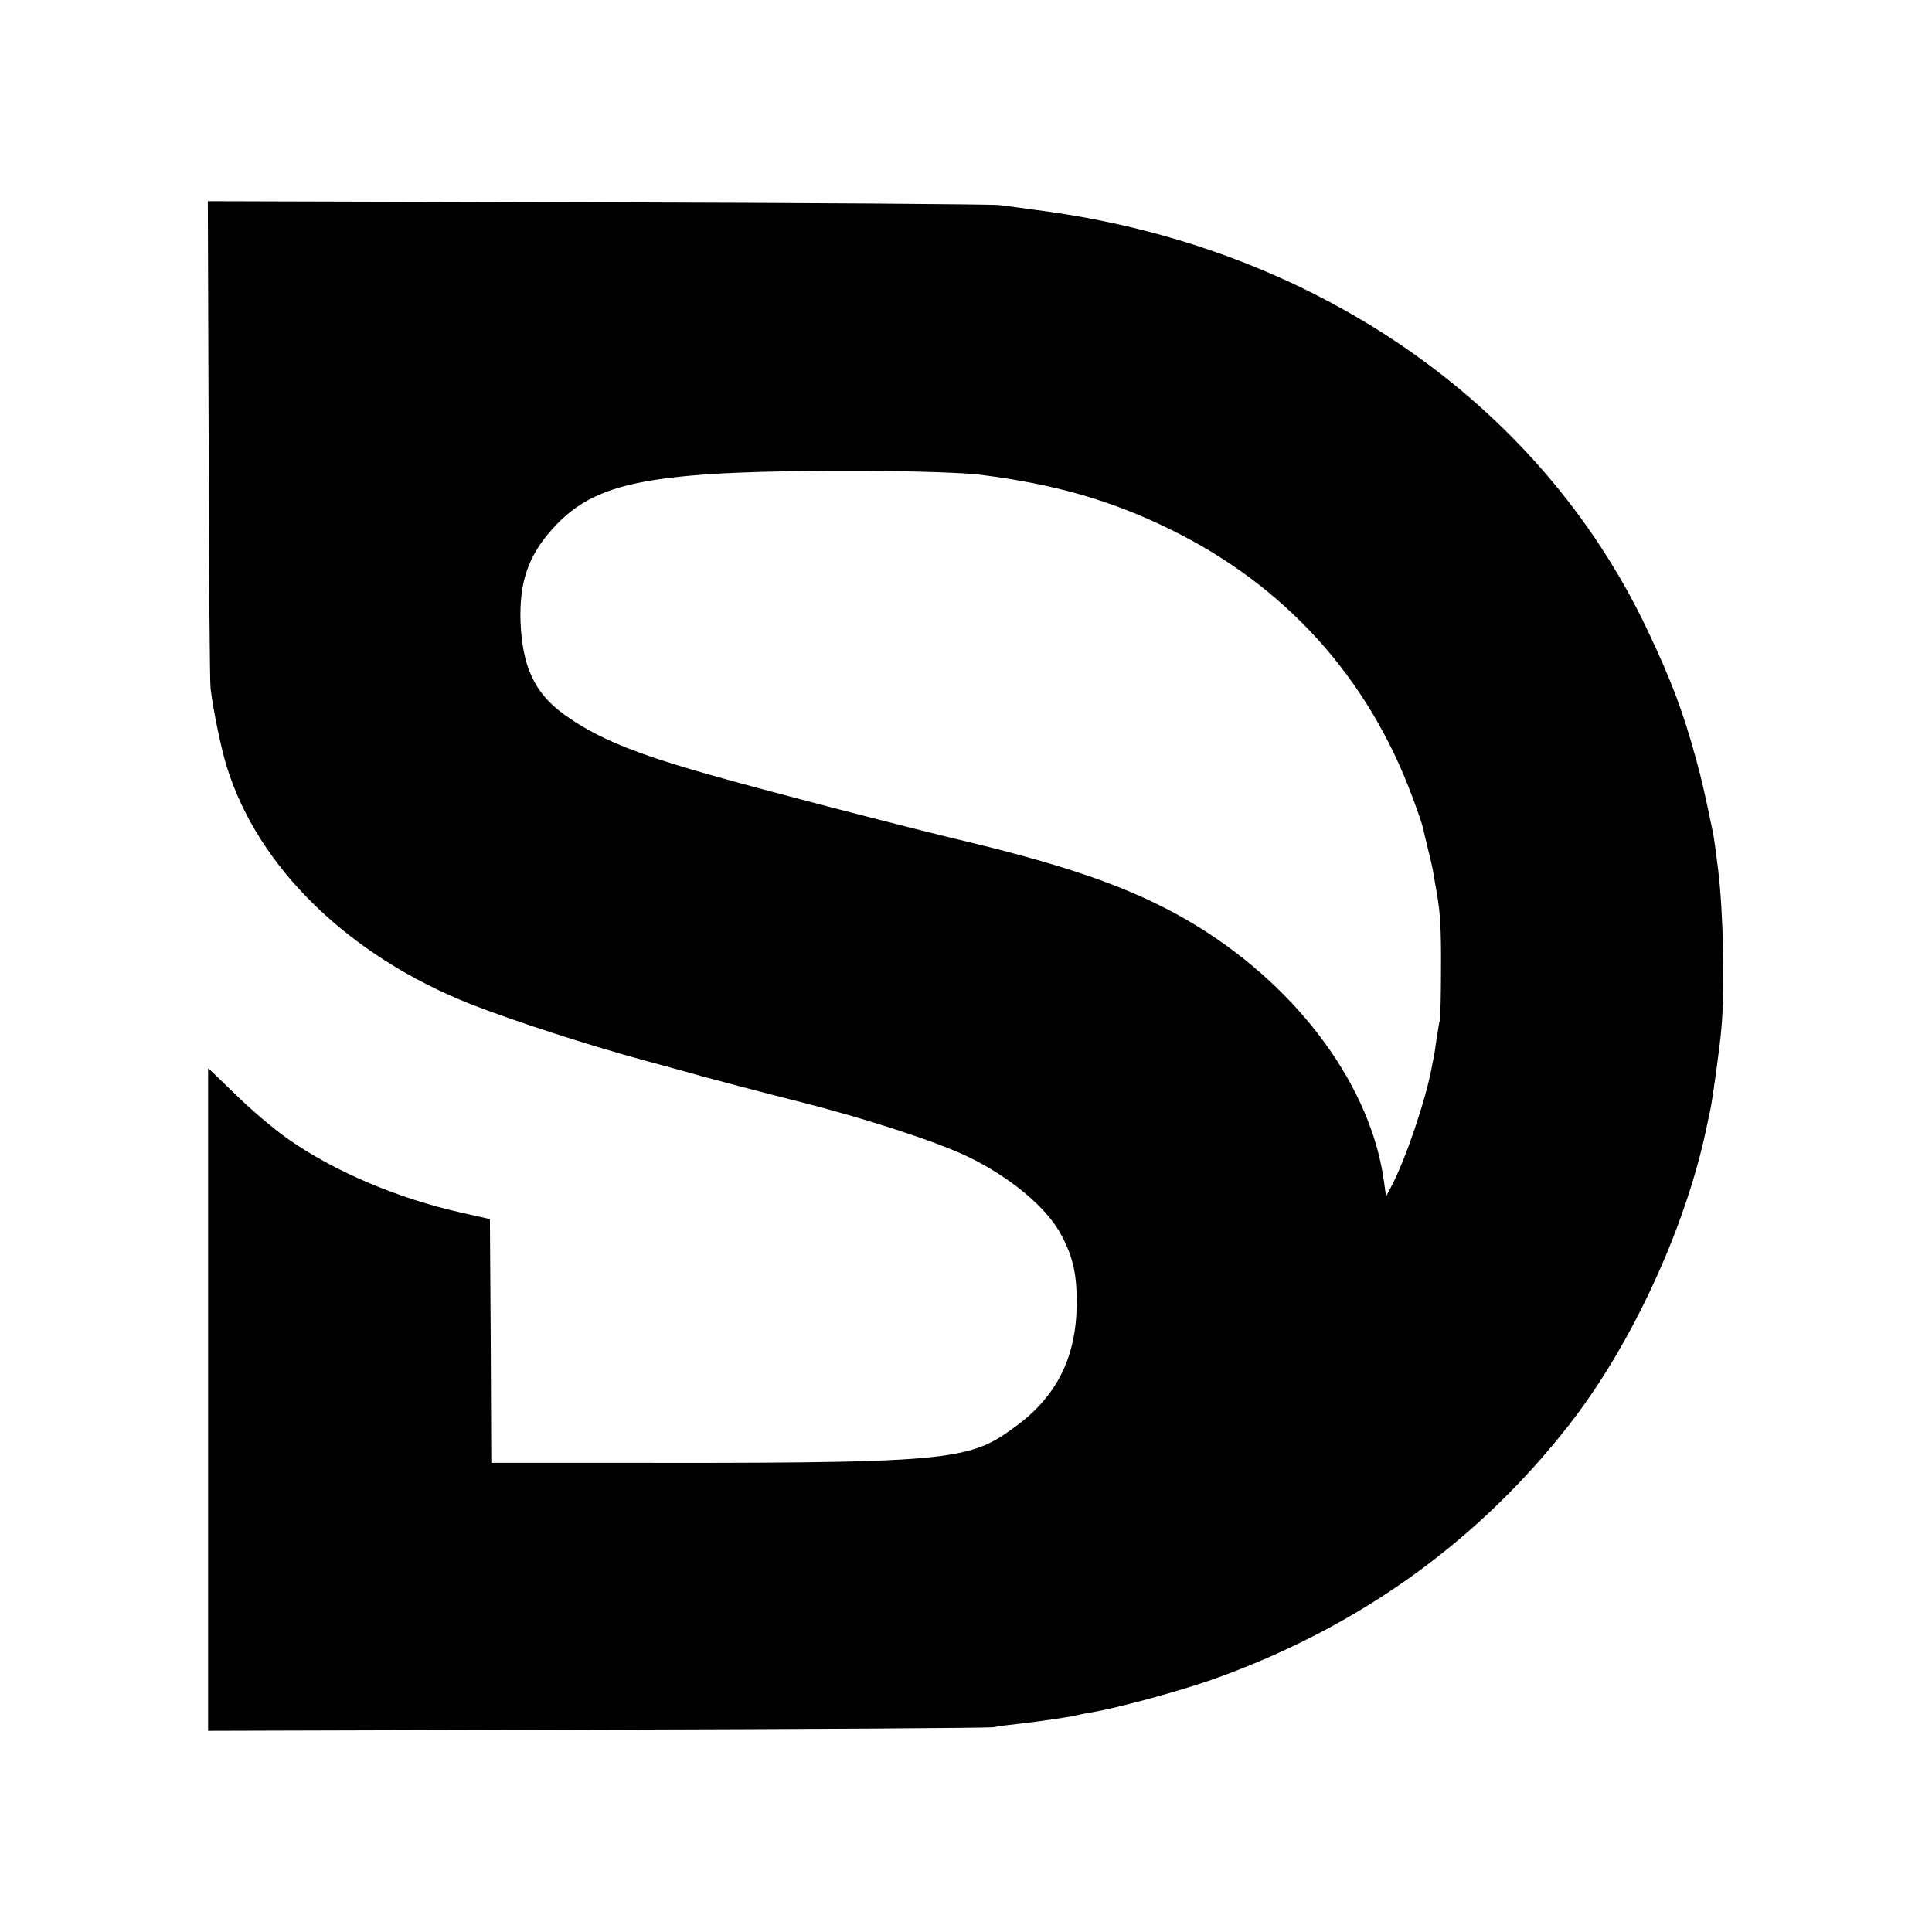 <?xml version="1.0" standalone="no"?>
<!DOCTYPE svg PUBLIC "-//W3C//DTD SVG 20010904//EN"
 "http://www.w3.org/TR/2001/REC-SVG-20010904/DTD/svg10.dtd">
<svg version="1.0" xmlns="http://www.w3.org/2000/svg"
 width="700pt" height="700pt" viewBox="0 0 700 700"
 preserveAspectRatio="xMidYMid meet">
<g transform="translate(0,700) scale(0.1,-0.1)"
fill="#000000" stroke="none">
<path d="M756 5408 c1 -475 4 -881 7 -903 10 -81 38 -216 58 -281 113 -367
442 -687 884 -862 153 -60 426 -149 640 -207 55 -15 145 -39 200 -55 55 -15
210 -56 345 -90 249 -63 499 -145 615 -200 156 -75 289 -186 341 -286 42 -79
56 -142 55 -249 -1 -188 -70 -330 -213 -437 -181 -136 -223 -140 -1570 -138
l-338 0 -2 442 -3 441 -102 23 c-233 52 -463 150 -632 269 -47 33 -130 103
-185 157 -56 54 -101 98 -102 98 0 0 0 -540 0 -1200 l0 -1201 1405 4 c773 2
1422 6 1441 9 19 4 59 9 89 12 79 9 194 26 211 31 8 2 31 7 50 10 95 15 341
82 463 127 518 188 945 496 1274 918 223 286 417 704 494 1065 7 33 14 67 16
75 8 38 35 232 40 295 13 144 7 418 -12 575 -9 72 -15 116 -19 135 -30 144
-41 193 -61 265 -45 165 -88 282 -175 465 -392 830 -1217 1397 -2215 1524 -49
7 -110 15 -135 18 -25 3 -680 8 -1456 10 l-1411 4 3 -863z m2794 -128 c266
-33 474 -92 686 -196 419 -204 722 -538 883 -976 18 -48 34 -95 36 -105 2 -10
11 -46 19 -80 9 -34 18 -77 21 -95 3 -18 7 -44 10 -58 13 -75 17 -131 16 -280
0 -91 -2 -174 -4 -185 -3 -11 -8 -45 -13 -75 -4 -30 -8 -57 -9 -60 -1 -3 -5
-23 -9 -45 -23 -118 -93 -324 -143 -420 l-21 -40 -7 50 c-45 343 -304 699
-675 928 -205 126 -433 210 -830 306 -228 54 -757 192 -935 243 -280 79 -414
135 -532 220 -106 77 -150 172 -157 333 -5 144 27 240 115 338 89 100 191 149
364 177 163 26 385 35 775 34 176 -1 357 -7 410 -14z"/>
</g>
</svg>
